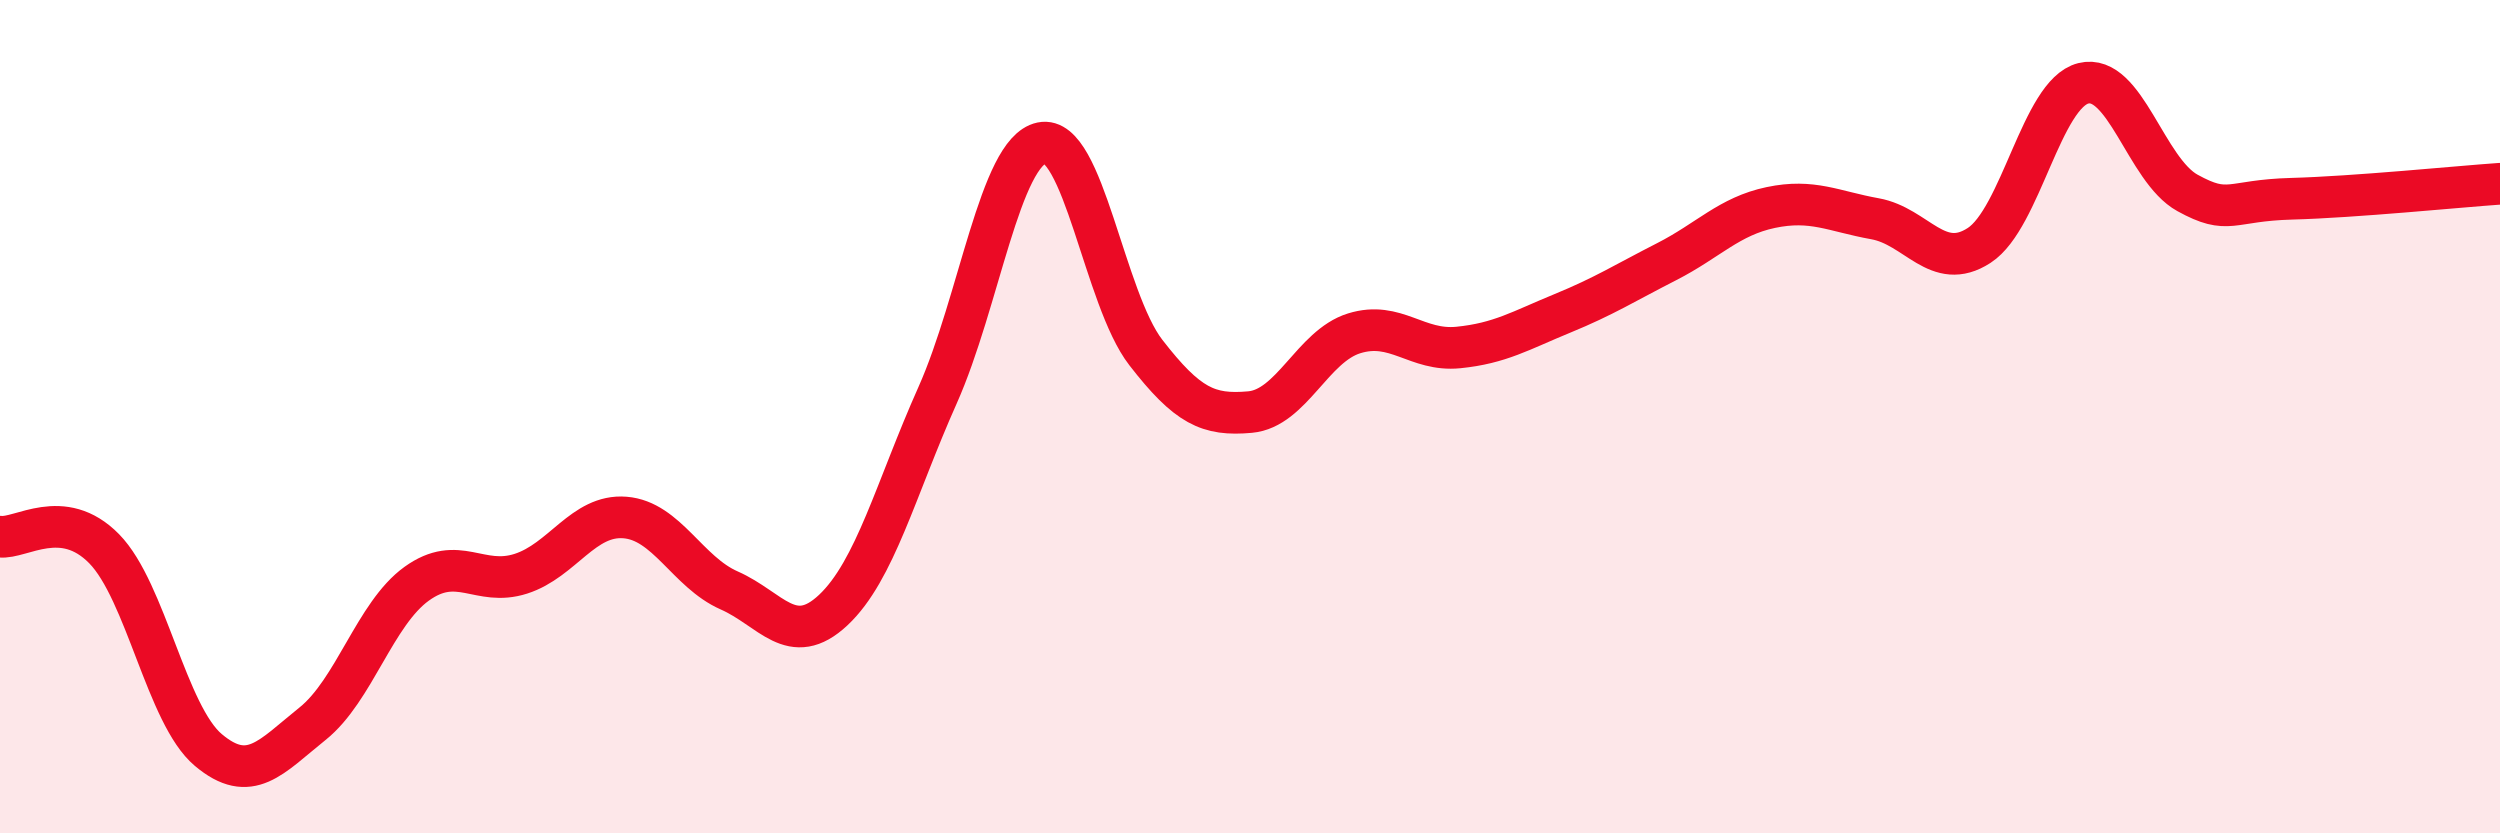 
    <svg width="60" height="20" viewBox="0 0 60 20" xmlns="http://www.w3.org/2000/svg">
      <path
        d="M 0,12.88 C 0.5,12.94 1.5,12.15 2.5,13.17 C 3.5,14.19 4,17.16 5,18 C 6,18.84 6.5,18.17 7.5,17.37 C 8.5,16.57 9,14.73 10,14.01 C 11,13.29 11.5,14.09 12.5,13.77 C 13.5,13.45 14,12.34 15,12.42 C 16,12.5 16.5,13.73 17.5,14.17 C 18.5,14.61 19,15.58 20,14.64 C 21,13.7 21.5,11.73 22.5,9.49 C 23.5,7.25 24,3.64 25,3.43 C 26,3.22 26.5,7.17 27.5,8.46 C 28.5,9.75 29,9.98 30,9.89 C 31,9.8 31.5,8.31 32.5,8 C 33.5,7.69 34,8.44 35,8.34 C 36,8.24 36.5,7.93 37.5,7.52 C 38.5,7.11 39,6.79 40,6.28 C 41,5.77 41.5,5.19 42.5,4.98 C 43.5,4.77 44,5.07 45,5.25 C 46,5.43 46.5,6.54 47.5,5.89 C 48.5,5.24 49,2.25 50,2 C 51,1.75 51.5,4.08 52.5,4.63 C 53.5,5.18 53.5,4.81 55,4.77 C 56.5,4.73 59,4.48 60,4.41L60 20L0 20Z"
        fill="#EB0A25"
        opacity="0.1"
        stroke-linecap="round"
        stroke-linejoin="round"
      />
      <path
        d="M 0,12.88 C 0.5,12.94 1.5,12.15 2.5,13.17 C 3.5,14.19 4,17.16 5,18 C 6,18.84 6.5,18.17 7.5,17.37 C 8.5,16.57 9,14.73 10,14.01 C 11,13.29 11.5,14.09 12.5,13.77 C 13.5,13.45 14,12.34 15,12.42 C 16,12.5 16.5,13.73 17.5,14.17 C 18.5,14.61 19,15.58 20,14.64 C 21,13.7 21.5,11.73 22.5,9.49 C 23.5,7.25 24,3.64 25,3.43 C 26,3.22 26.5,7.17 27.5,8.46 C 28.5,9.75 29,9.98 30,9.89 C 31,9.8 31.5,8.31 32.5,8 C 33.5,7.69 34,8.44 35,8.34 C 36,8.24 36.5,7.93 37.5,7.52 C 38.5,7.11 39,6.79 40,6.28 C 41,5.77 41.5,5.19 42.5,4.98 C 43.5,4.77 44,5.07 45,5.25 C 46,5.43 46.5,6.54 47.5,5.89 C 48.5,5.24 49,2.25 50,2 C 51,1.75 51.5,4.08 52.5,4.63 C 53.5,5.18 53.5,4.81 55,4.77 C 56.5,4.73 59,4.48 60,4.41"
        stroke="#EB0A25"
        stroke-width="1"
        fill="none"
        stroke-linecap="round"
        stroke-linejoin="round"
      />
    </svg>
  